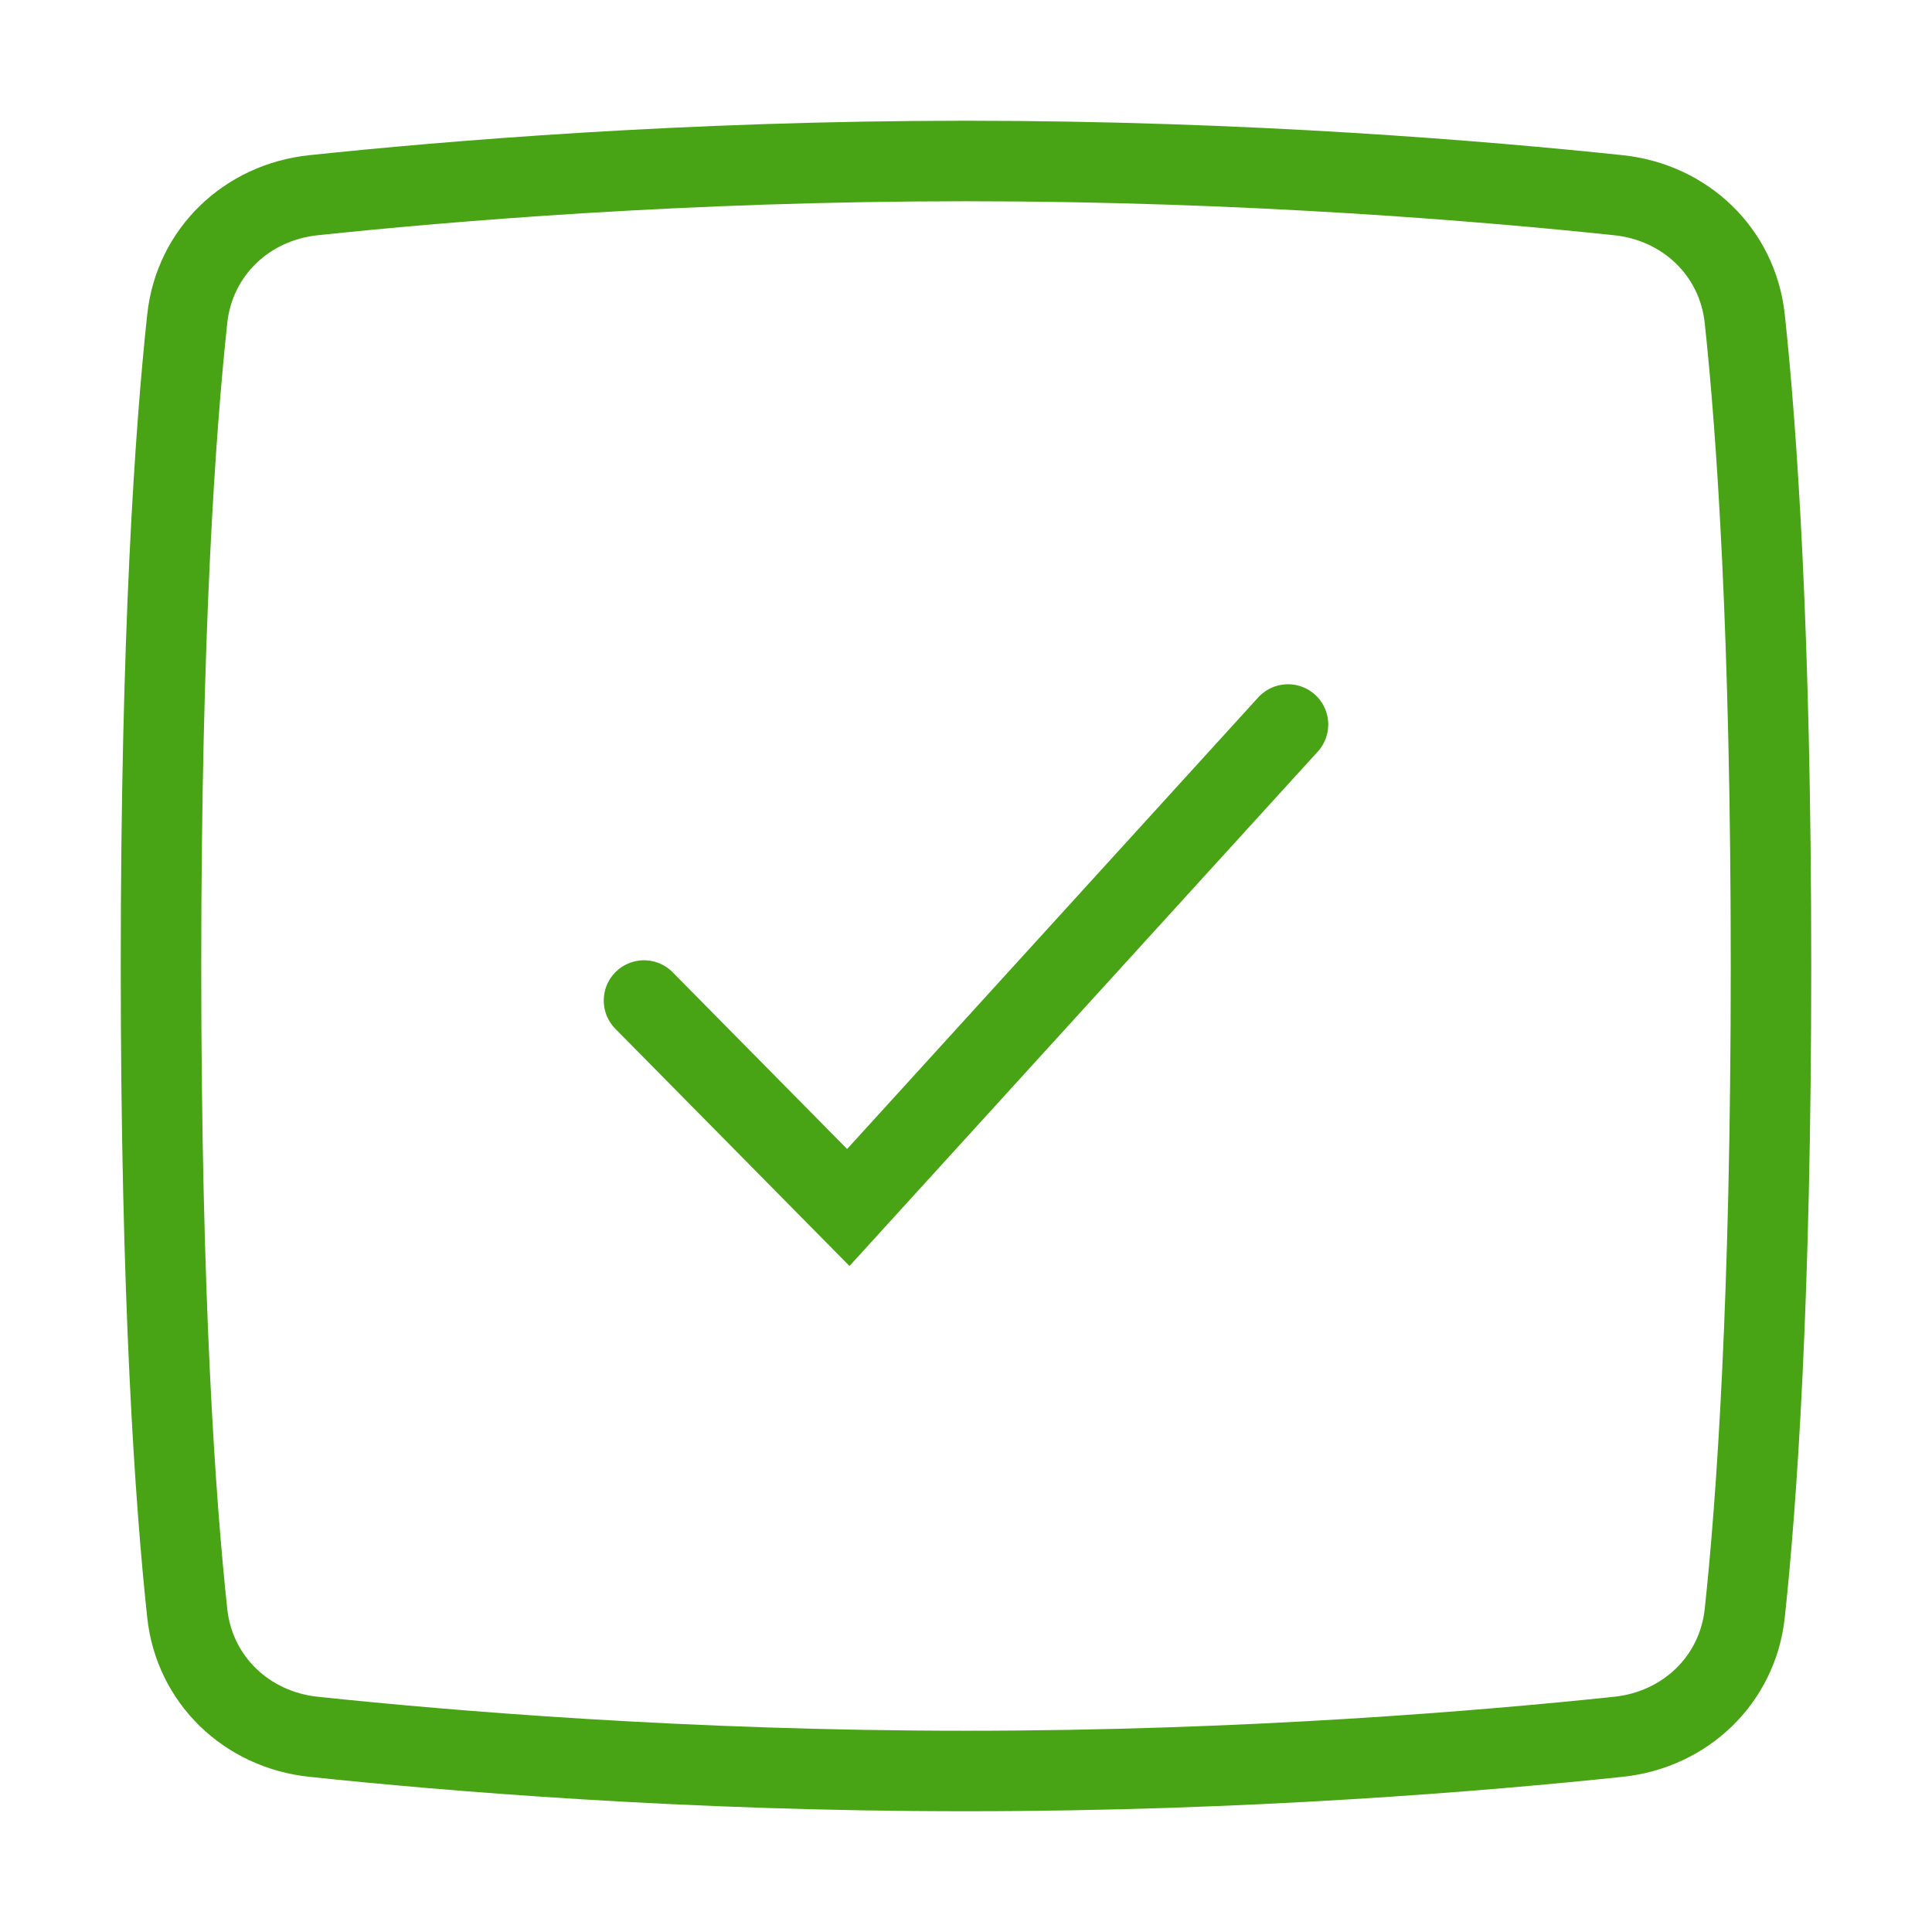 <svg fill="none" height="24" viewBox="0 0 24 24" width="24" xmlns="http://www.w3.org/2000/svg"><path d="M8 12.429L10.538 15L16 9" stroke="#48a415" stroke-linecap="round" stroke-width="1px" original-stroke="#000000" fill="none"></path><path d="M2.326 3.96C2.415 3.13 3.066 2.512 3.895 2.425C5.543 2.251 8.519 2 12 2C15.481 2 18.457 2.251 20.105 2.425C20.934 2.512 21.585 3.13 21.674 3.96C21.822 5.337 22 7.859 22 12C22 16.141 21.822 18.663 21.674 20.04C21.585 20.869 20.934 21.488 20.105 21.575C18.457 21.749 15.481 22 12 22C8.519 22 5.543 21.749 3.895 21.575C3.066 21.488 2.415 20.869 2.326 20.04C2.178 18.663 2 16.141 2 12C2 7.859 2.178 5.337 2.326 3.96Z" stroke="#48a415" stroke-width="1px" stroke-linecap="butt" original-stroke="#000000" fill="none"></path></svg>